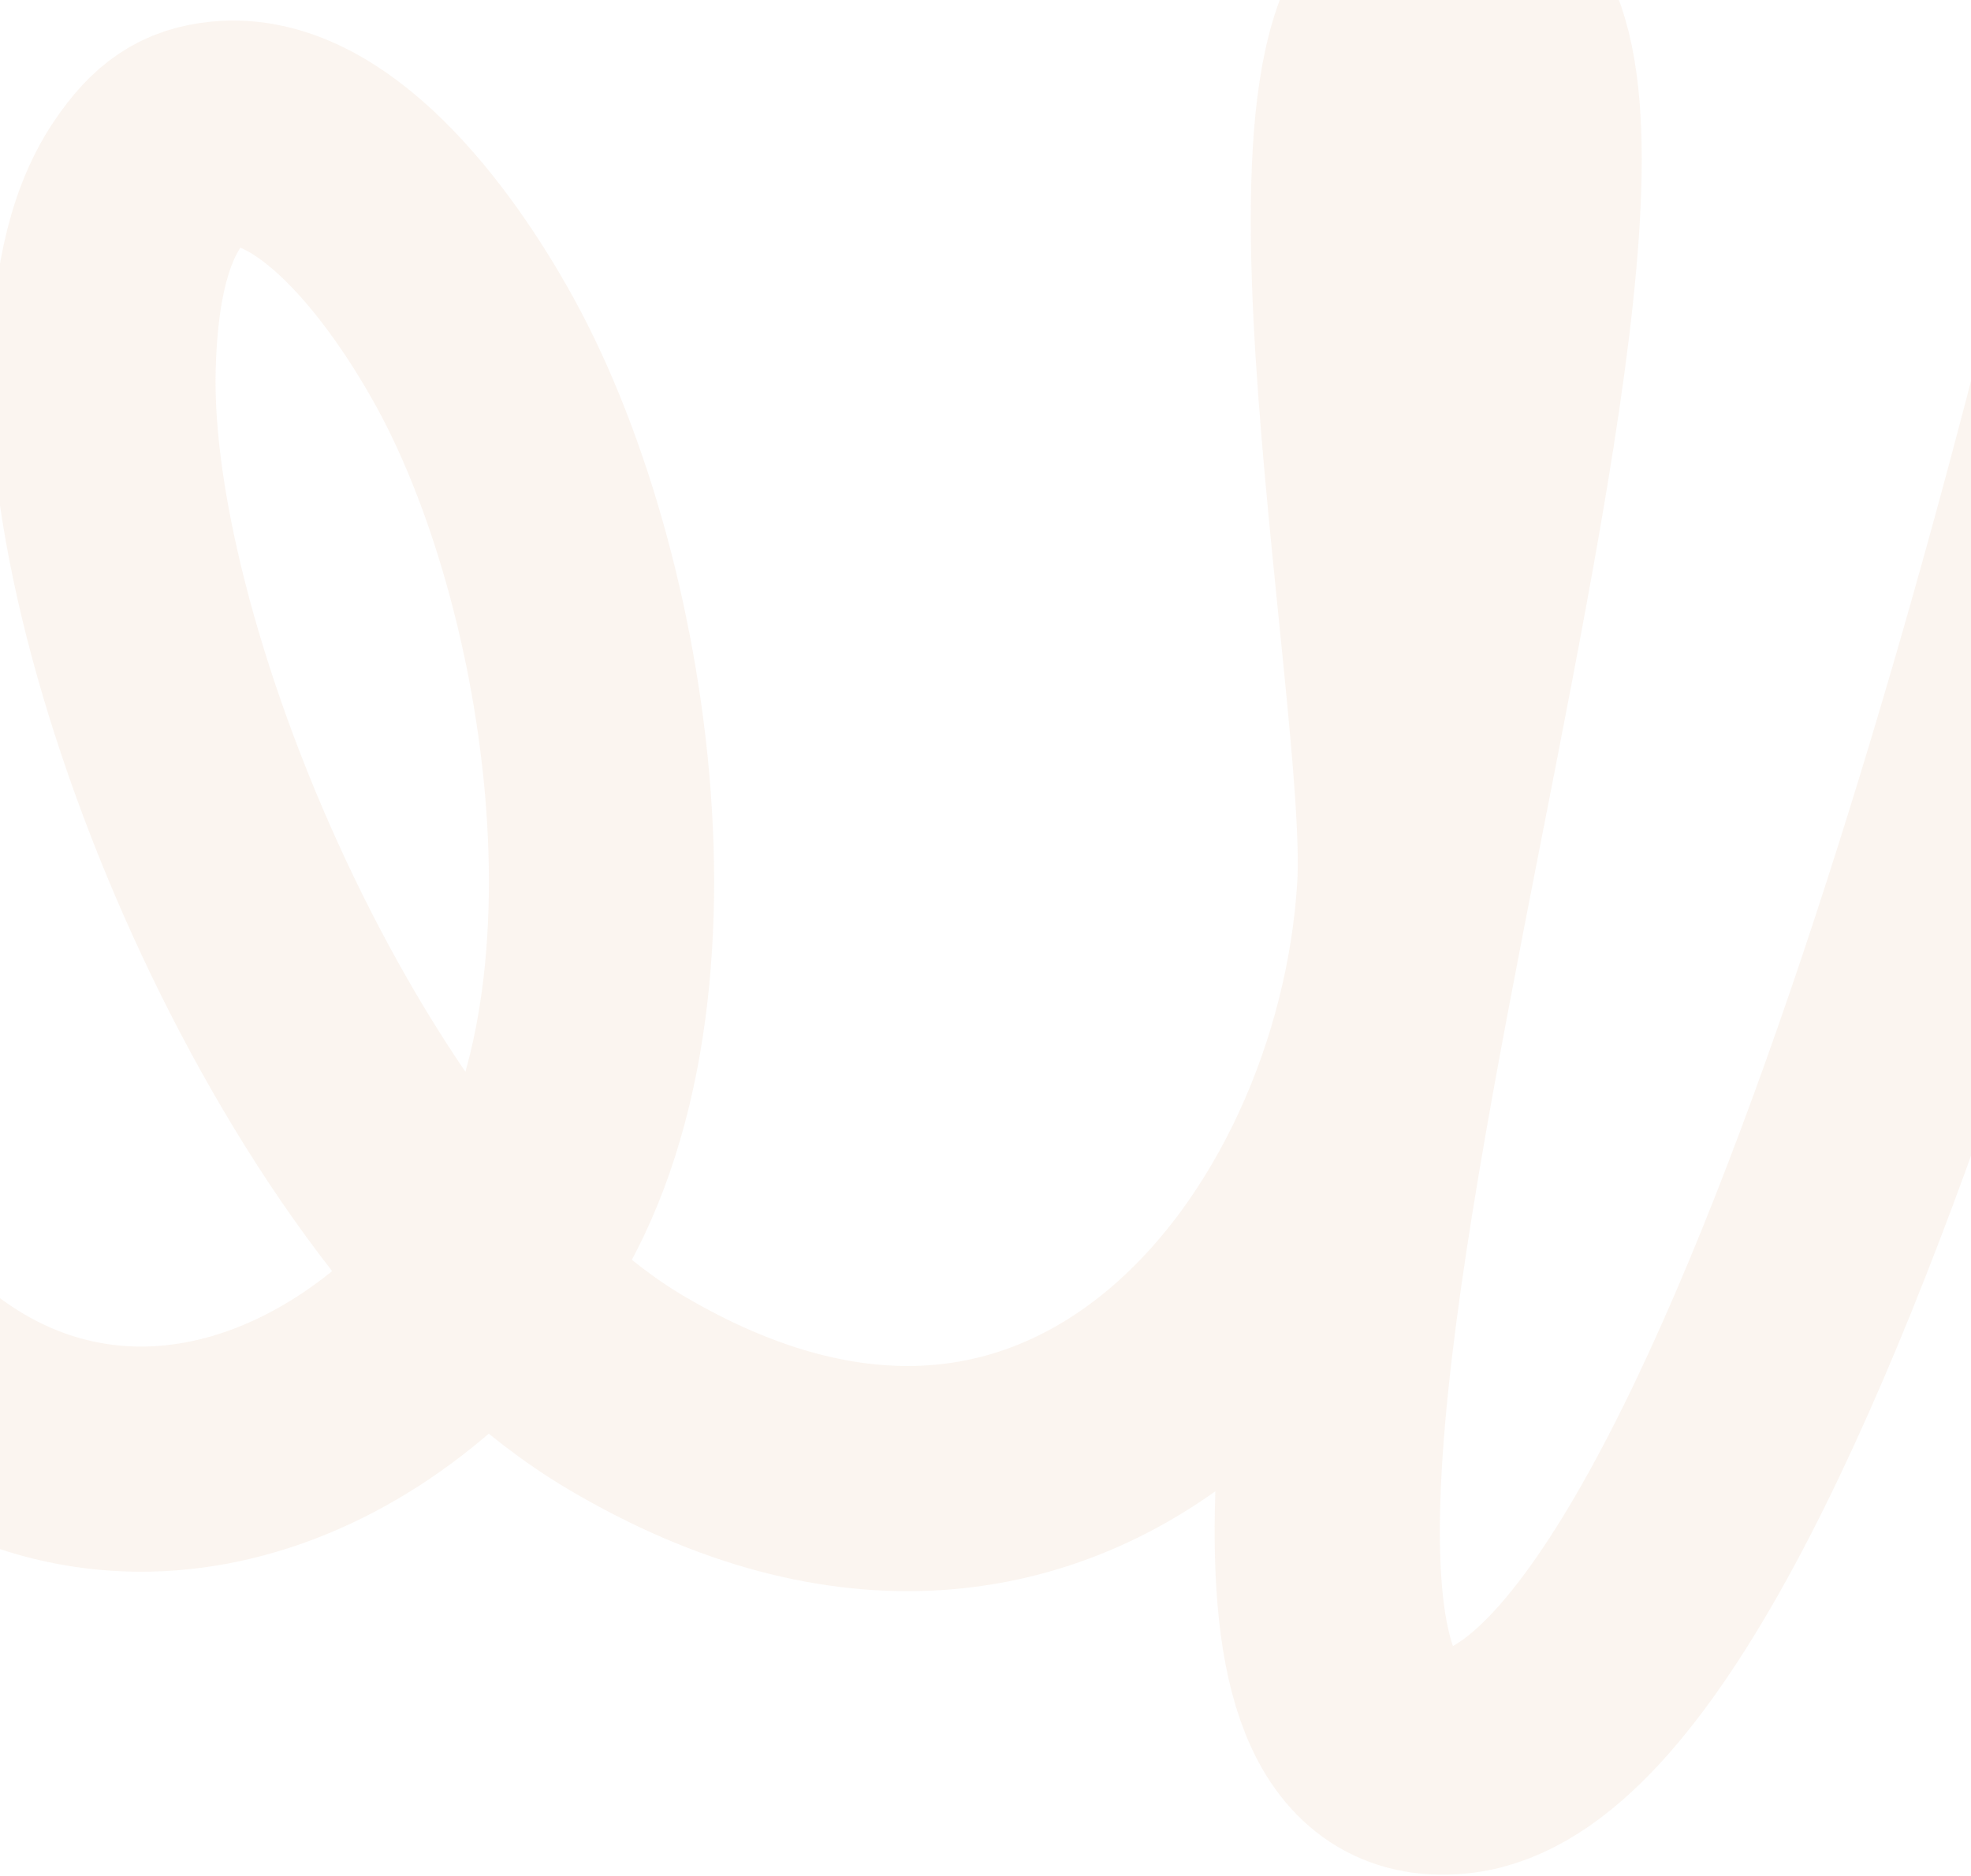 <?xml version="1.0" encoding="UTF-8"?> <svg xmlns="http://www.w3.org/2000/svg" width="1164" height="1108" viewBox="0 0 1164 1108" fill="none"> <path d="M-266 248.059C-266 419.241 -142.82 730.548 -55.826 807.13C52.028 902.076 195.664 867.651 290.454 749.506C396.45 617.393 357.21 348.077 280.821 208.695C246.817 146.649 189.33 73.133 131.289 78.948C112.224 80.858 100.733 88.622 87.218 108.537C67.803 137.144 62.017 177.28 60.915 216.388C55.991 391.103 198.099 721.001 369.5 822.5C635.113 979.789 819.37 741.773 832.5 525C839.674 406.566 750 -27.862 861.5 -8.5C1028.5 20.5 621.997 1069.82 861.5 1040.24C1047.5 1017.26 1247.5 180.142 1276 42.702" stroke="#DB9969" stroke-opacity="0.1" stroke-width="133" stroke-linecap="round"></path> </svg> 